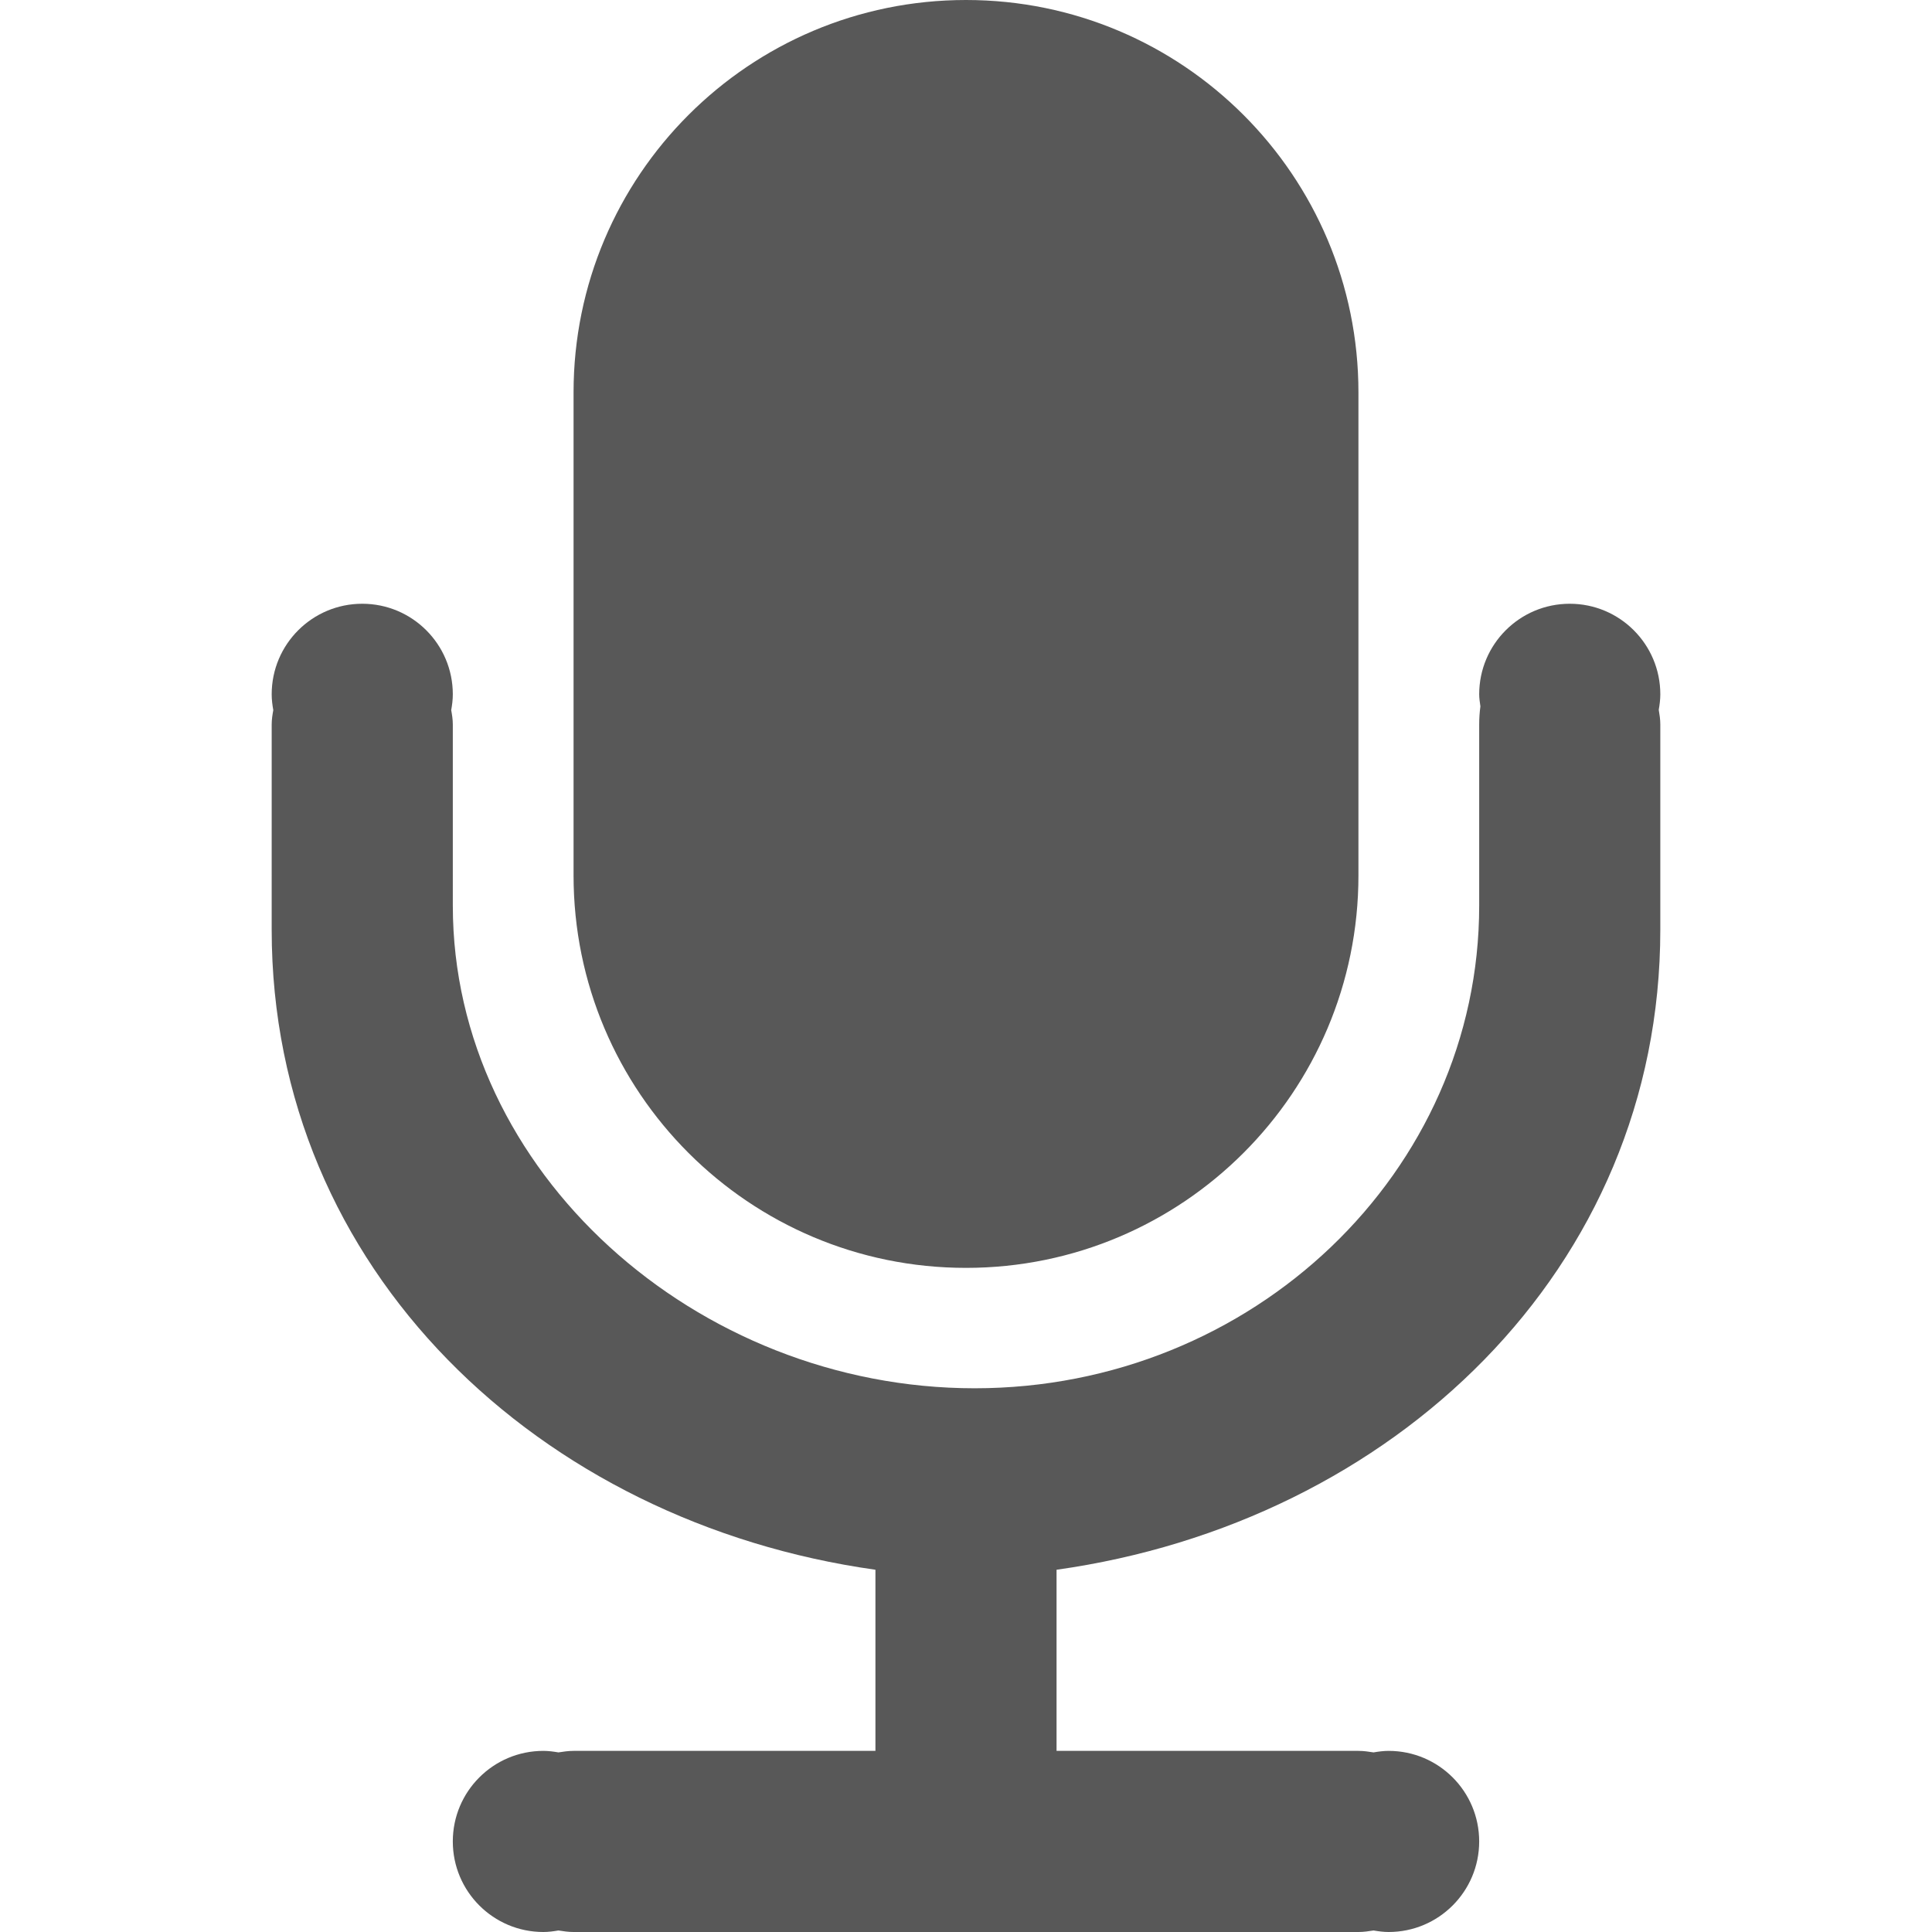 <?xml version="1.0" encoding="iso-8859-1"?>
<svg xmlns="http://www.w3.org/2000/svg" xmlns:xlink="http://www.w3.org/1999/xlink" version="1.1" x="0px" y="0px"
	viewBox="0 0 286.374 286.374" style="fill:#585858; enable-background:new 0 0 286.374 286.374;" xml:space="preserve" preserveAspectRatio="xMinYMin none">
	<path d="M143.187,187.933c32.126,0,58.17-26.043,58.17-58.17V58.17   c0-32.126-26.044-58.17-58.17-58.17c-32.126,0-58.17,26.043-58.17,58.17v71.594C85.017,161.89,111.061,187.933,143.187,187.933z    M246.103,102.916c0-7.414-6.011-13.424-13.424-13.424c-7.414,0-13.424,6.01-13.424,13.424c0,0.612,0.101,1.196,0.18,1.787   c-0.115,0.85-0.18,1.742-0.18,2.688v26.848c0,39.474-33.576,71.54-74.788,71.54c-41.214,0-77.348-32.066-77.348-71.54V107.39   c0-0.757-0.114-1.447-0.237-2.13c0.135-0.764,0.237-1.541,0.237-2.344c0-7.414-6.01-13.424-13.424-13.424   c-7.414,0-13.424,6.01-13.424,13.424c0,0.803,0.101,1.58,0.237,2.344c-0.123,0.683-0.237,1.373-0.237,2.13l-0.001,30.427   c0,50.382,39.701,87.87,89.492,94.862v26.848H85.017c-0.797,0-1.519,0.114-2.242,0.225c-0.73-0.123-1.468-0.225-2.233-0.225   c-7.414,0-13.424,6.01-13.424,13.424c0,7.414,6.01,13.424,13.424,13.424c0.765,0,1.503-0.102,2.233-0.225   c0.723,0.111,1.445,0.225,2.242,0.225h116.34c0.797,0,1.519-0.114,2.241-0.225c0.73,0.123,1.468,0.225,2.233,0.225   c7.414,0,13.424-6.01,13.424-13.424c0-7.414-6.009-13.424-13.424-13.424c-0.765,0-1.503,0.102-2.233,0.225   c-0.723-0.111-1.444-0.225-2.241-0.225h-44.747v-26.848c49.792-6.992,89.492-44.48,89.492-94.862l0.001-30.427   c0-0.767-0.113-1.476-0.232-2.179C246.002,104.462,246.103,103.702,246.103,102.916z"/>
</svg>